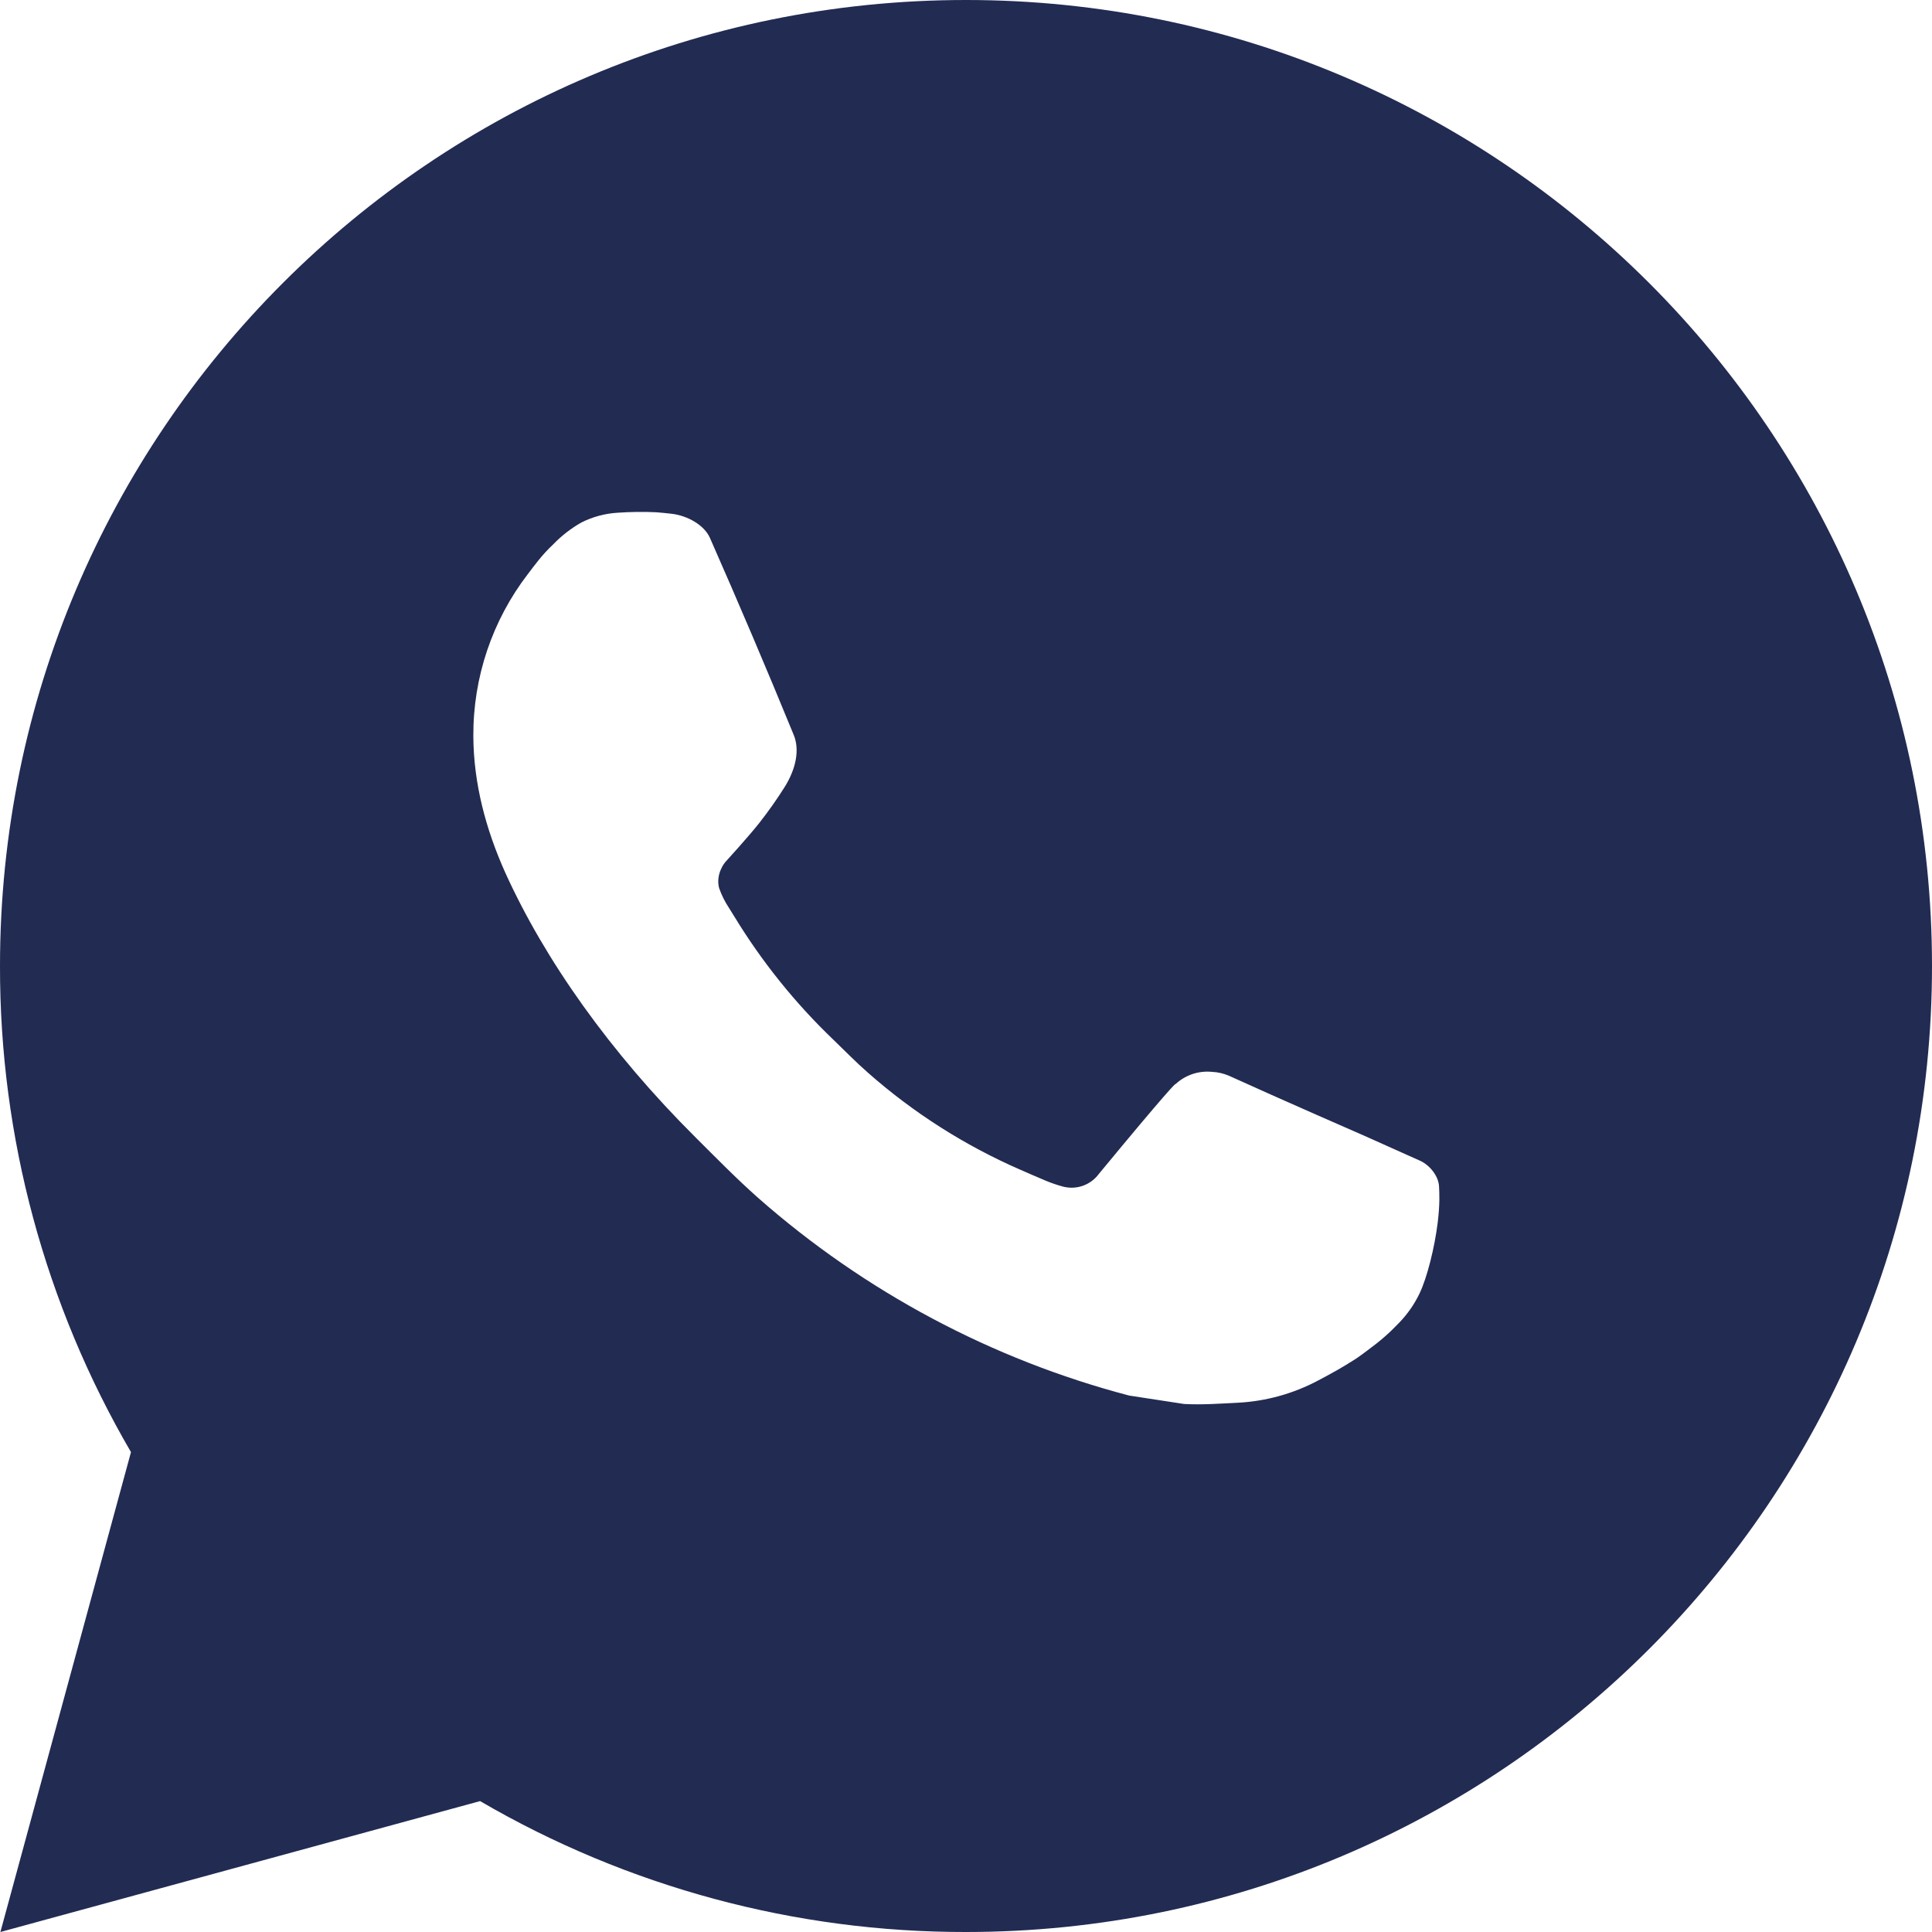 <?xml version="1.0" encoding="UTF-8"?> <svg xmlns="http://www.w3.org/2000/svg" width="73" height="73" viewBox="0 0 73 73" fill="none"><path d="M0.015 73L4.949 54.867C1.698 49.293 -0.011 42.953 4.90277e-05 36.5C4.90277e-05 16.341 16.341 0 36.5 0C56.659 0 73 16.341 73 36.5C73 56.659 56.659 73 36.5 73C30.05 73.01 23.713 71.303 18.14 68.054L0.015 73ZM23.327 19.374C22.856 19.404 22.395 19.528 21.973 19.739C21.577 19.963 21.216 20.244 20.9 20.571C20.462 20.984 20.214 21.341 19.947 21.688C18.598 23.444 17.873 25.599 17.885 27.813C17.892 29.602 18.36 31.343 19.09 32.97C20.582 36.263 23.039 39.748 26.284 42.979C27.065 43.756 27.828 44.537 28.649 45.264C32.676 48.809 37.475 51.367 42.665 52.731L44.742 53.049C45.417 53.086 46.092 53.035 46.771 53.002C47.834 52.947 48.872 52.659 49.812 52.158C50.417 51.837 50.702 51.677 51.209 51.355C51.209 51.355 51.367 51.253 51.666 51.027C52.158 50.662 52.462 50.403 52.87 49.976C53.173 49.662 53.436 49.293 53.637 48.873C53.922 48.279 54.206 47.143 54.323 46.198C54.411 45.475 54.385 45.081 54.374 44.837C54.359 44.446 54.035 44.041 53.681 43.869L51.556 42.917C51.556 42.917 48.381 41.533 46.443 40.65C46.238 40.561 46.019 40.51 45.797 40.5C45.547 40.475 45.294 40.503 45.056 40.583C44.819 40.663 44.6 40.793 44.417 40.964V40.957C44.399 40.957 44.154 41.165 41.515 44.362C41.364 44.566 41.155 44.719 40.916 44.804C40.677 44.888 40.418 44.9 40.172 44.837C39.934 44.773 39.701 44.693 39.475 44.596C39.022 44.406 38.865 44.333 38.555 44.198L38.537 44.191C36.449 43.279 34.515 42.047 32.806 40.541C32.346 40.139 31.919 39.701 31.481 39.278C30.045 37.902 28.794 36.347 27.758 34.649L27.543 34.303C27.388 34.07 27.263 33.818 27.171 33.554C27.032 33.018 27.393 32.587 27.393 32.587C27.393 32.587 28.28 31.616 28.693 31.091C29.036 30.654 29.357 30.199 29.653 29.729C30.083 29.036 30.218 28.324 29.992 27.773C28.97 25.276 27.912 22.791 26.824 20.323C26.608 19.834 25.97 19.484 25.389 19.414C25.192 19.392 24.995 19.37 24.798 19.356C24.308 19.332 23.817 19.34 23.327 19.374Z" fill="#222B52"></path></svg> 